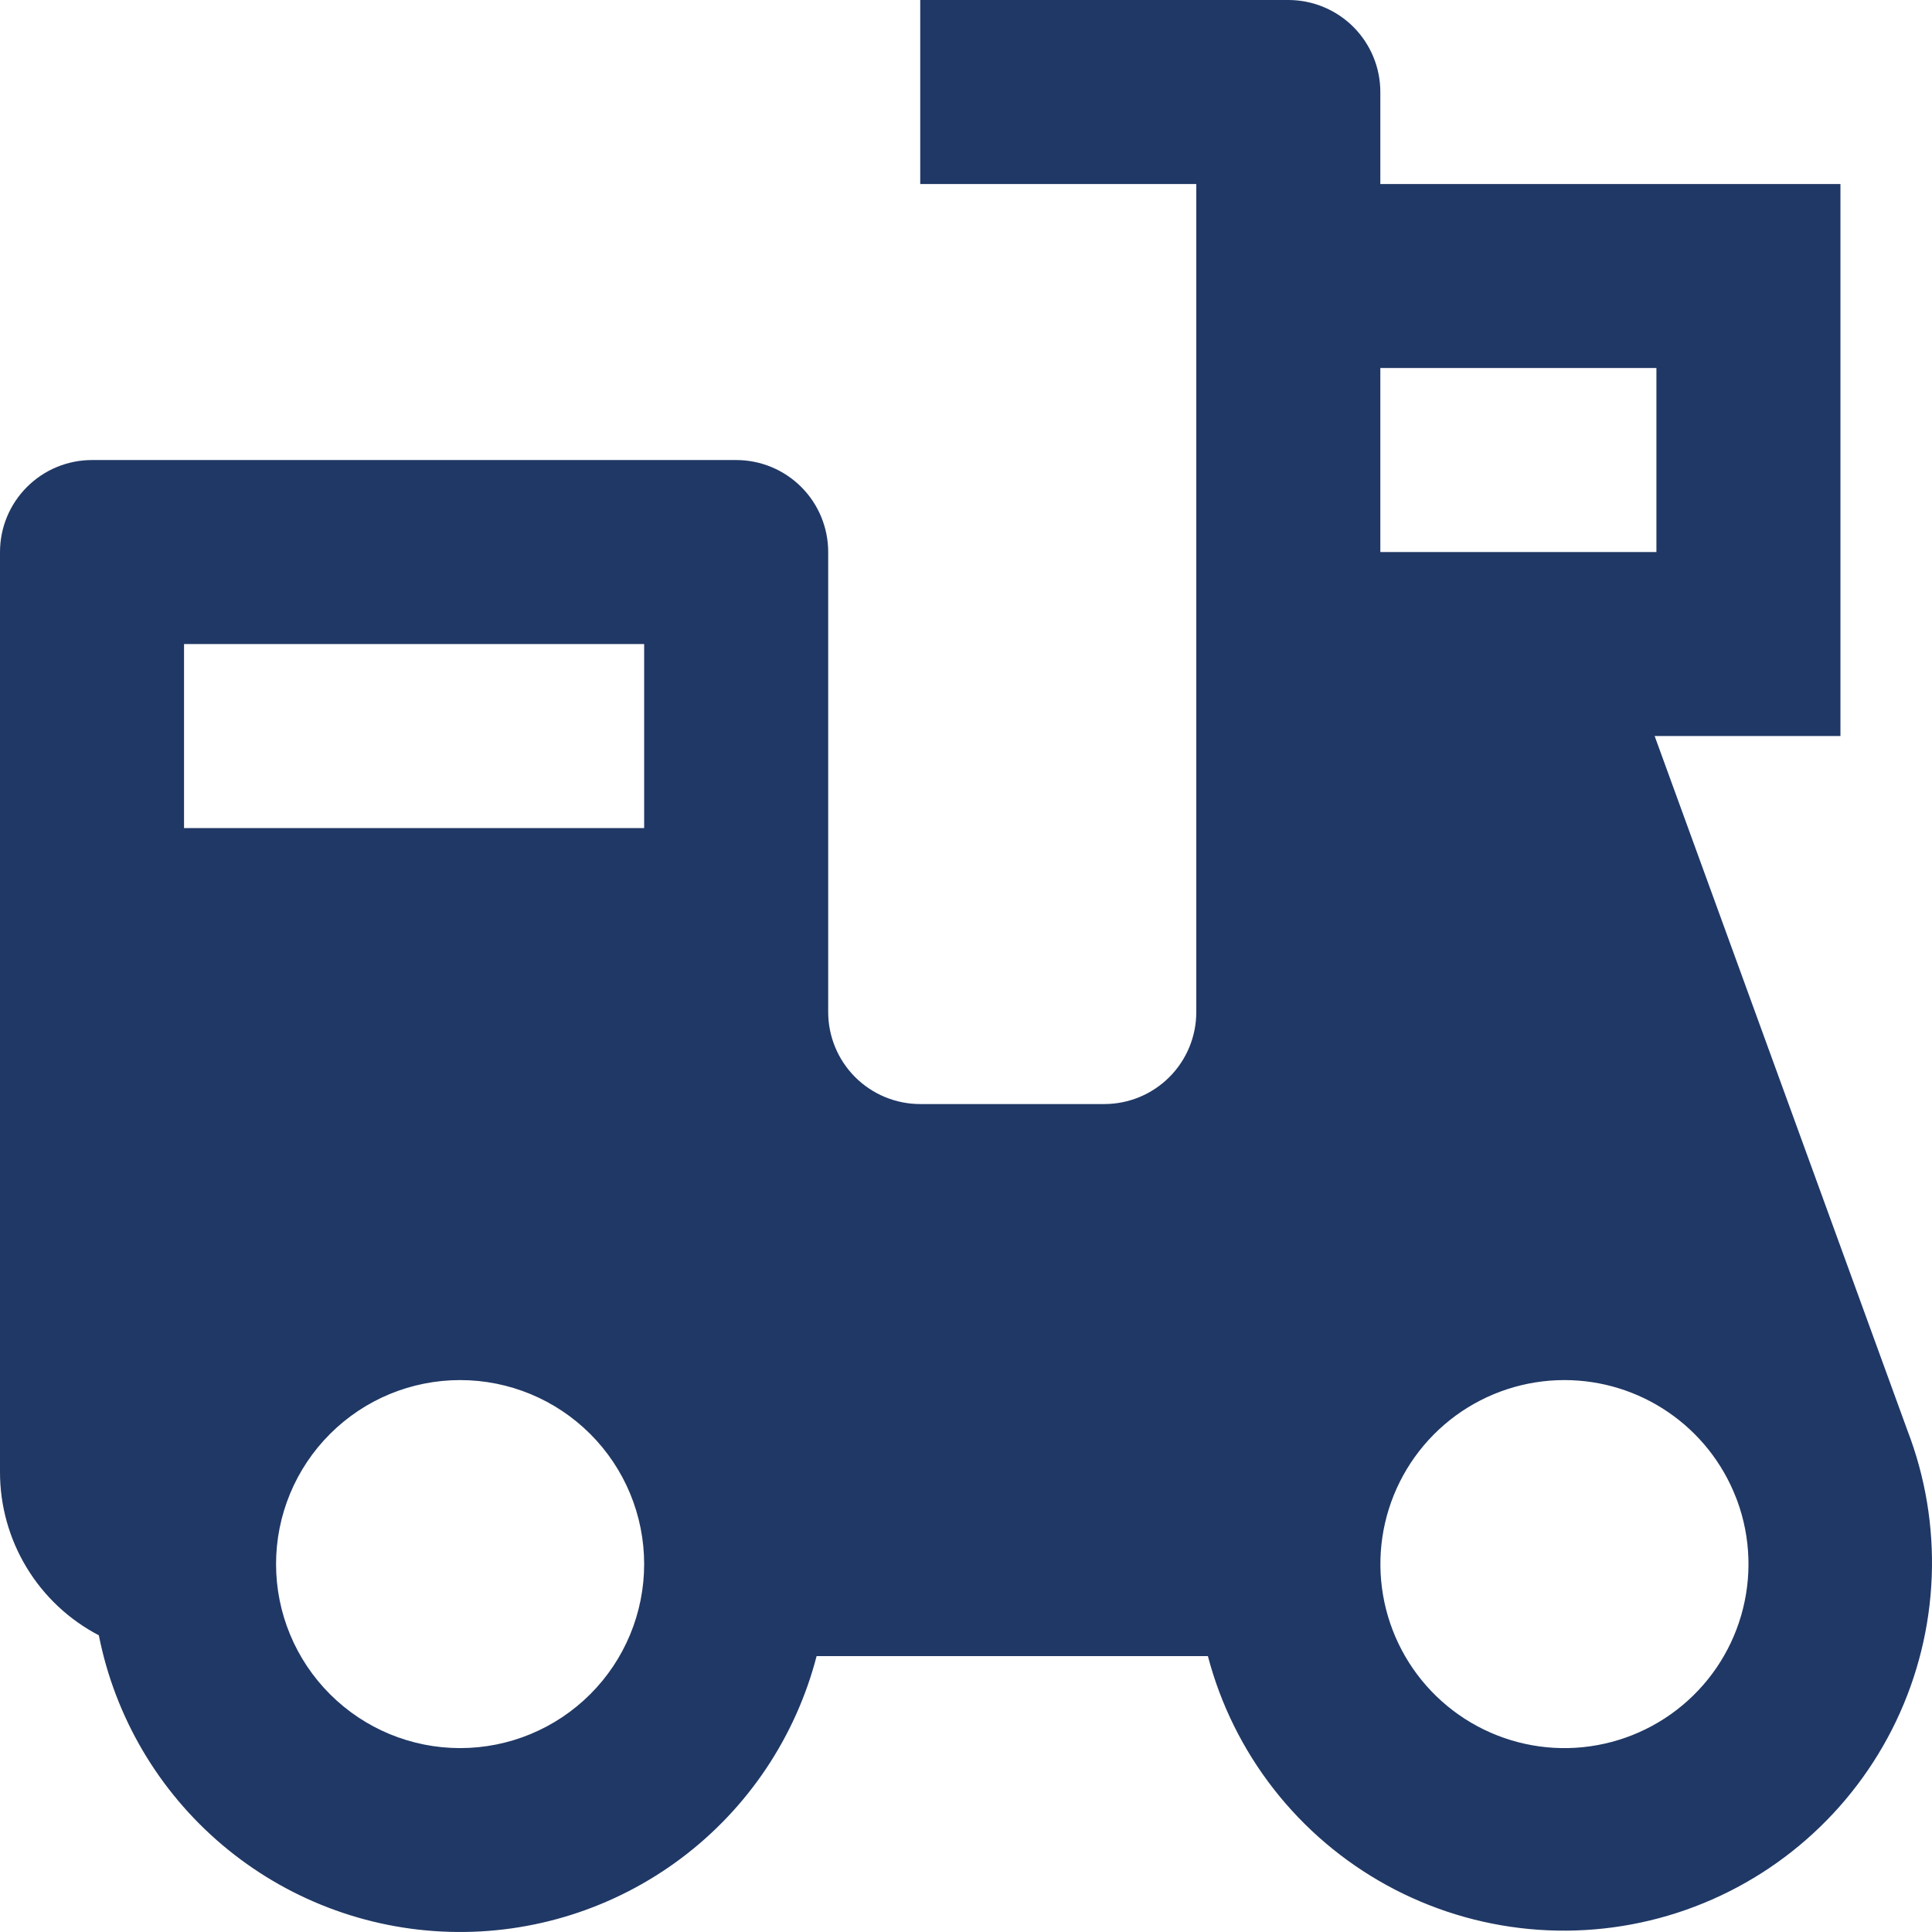 <svg width="70" height="70" viewBox="0 0 70 70" fill="none" xmlns="http://www.w3.org/2000/svg">
<path d="M46.678 0C47.562 0 48.41 0.351 49.036 0.976C49.661 1.602 50.012 2.449 50.012 3.334V6.667H66.683V26.668H59.951L69.107 51.82C69.76 53.512 70.06 55.319 69.99 57.131C69.92 58.944 69.481 60.722 68.7 62.359C67.919 63.996 66.812 65.456 65.447 66.65C64.083 67.845 62.488 68.748 60.762 69.306C59.036 69.863 57.215 70.063 55.409 69.892C53.603 69.722 51.851 69.184 50.26 68.314C48.669 67.443 47.272 66.257 46.155 64.828C45.038 63.399 44.225 61.758 43.764 60.004H29.587C28.829 62.929 27.101 65.511 24.684 67.326C22.267 69.141 19.305 70.082 16.284 69.994C13.262 69.907 10.36 68.796 8.052 66.844C5.744 64.892 4.168 62.215 3.581 59.25C2.5 58.686 1.595 57.836 0.964 56.794C0.333 55.751 -0.001 54.555 1.37302e-06 53.337V20.001C1.37302e-06 19.117 0.351 18.269 0.977 17.644C1.602 17.019 2.45 16.668 3.334 16.668H26.673C27.558 16.668 28.405 17.019 29.031 17.644C29.656 18.269 30.007 19.117 30.007 20.001V36.669C30.007 37.553 30.359 38.401 30.984 39.026C31.609 39.651 32.457 40.002 33.342 40.002H40.01C40.894 40.002 41.742 39.651 42.367 39.026C42.993 38.401 43.344 37.553 43.344 36.669V6.667H33.342V0H46.678ZM56.681 50.003C55.263 50.003 53.882 50.456 52.738 51.294C51.595 52.133 50.749 53.314 50.322 54.667C49.896 56.019 49.913 57.472 50.369 58.814C50.825 60.157 51.697 61.319 52.859 62.132C54.02 62.945 55.411 63.367 56.829 63.336C58.246 63.304 59.617 62.822 60.742 61.959C61.867 61.096 62.688 59.897 63.084 58.536C63.481 57.174 63.434 55.722 62.949 54.39L62.892 54.243C62.404 52.994 61.55 51.92 60.441 51.164C59.333 50.407 58.023 50.003 56.681 50.003ZM16.671 50.003C14.902 50.003 13.206 50.705 11.956 51.956C10.705 53.206 10.002 54.902 10.002 56.67C10.002 58.438 10.705 60.134 11.956 61.384C13.206 62.635 14.902 63.337 16.671 63.337C18.439 63.337 20.135 62.635 21.386 61.384C22.637 60.134 23.339 58.438 23.339 56.67C23.339 54.902 22.637 53.206 21.386 51.956C20.135 50.705 18.439 50.003 16.671 50.003ZM23.339 23.335H6.668V30.002H23.339V23.335ZM60.015 13.334H50.012V20.001H60.015V13.334Z" fill="#203865"/>
</svg>
